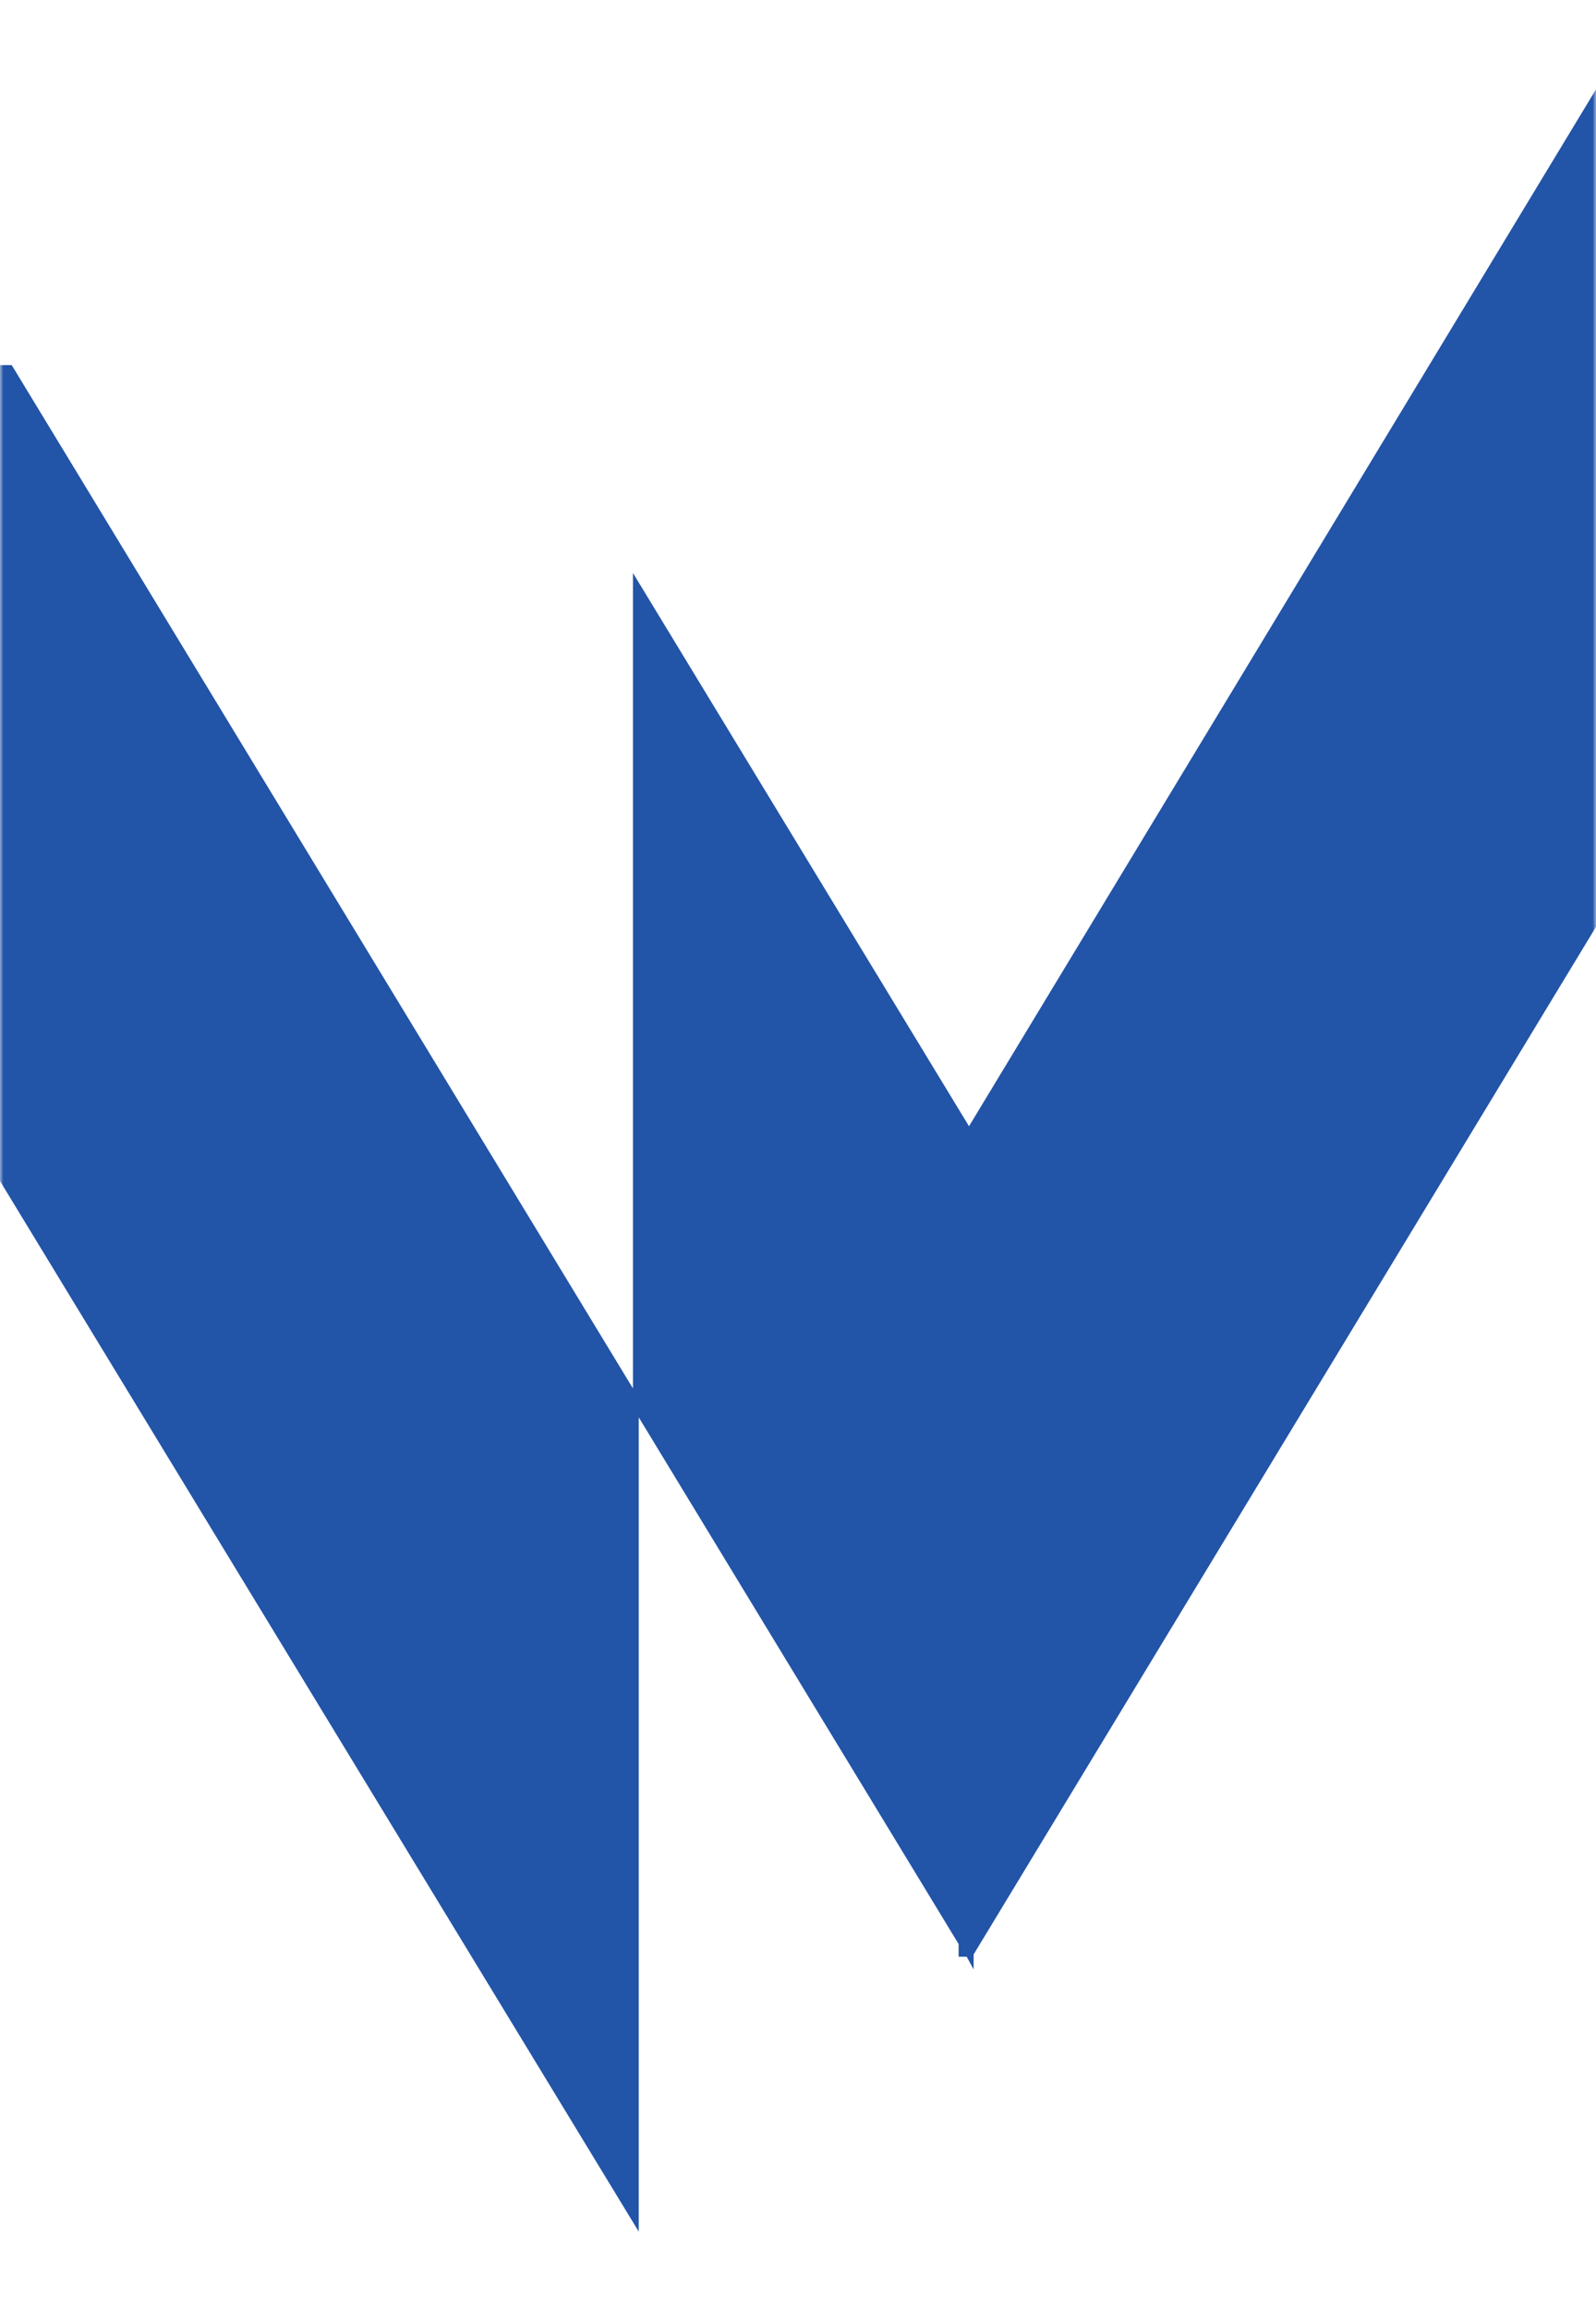 <?xml version="1.0" encoding="UTF-8"?> <svg xmlns="http://www.w3.org/2000/svg" width="233" height="337" viewBox="0 0 233 337" fill="none"> <mask id="mask0" maskUnits="userSpaceOnUse" x="0" y="0" width="233" height="337"> <rect width="233" height="336.384" fill="#C4C4C4"></rect> </mask> <g mask="url(#mask0)"> <path d="M141.465 164.382L92.406 83.63V202.651L1.708 53.285H-66.569V390.286H-0.147V172.137L93.249 325.718V206.866L139.947 283.741V285.595H141.128L142.139 287.449V285.258L236.715 129.148V347.803H302.632V10.801H234.355L141.465 164.382Z" fill="#2254A8"></path> </g> </svg> 